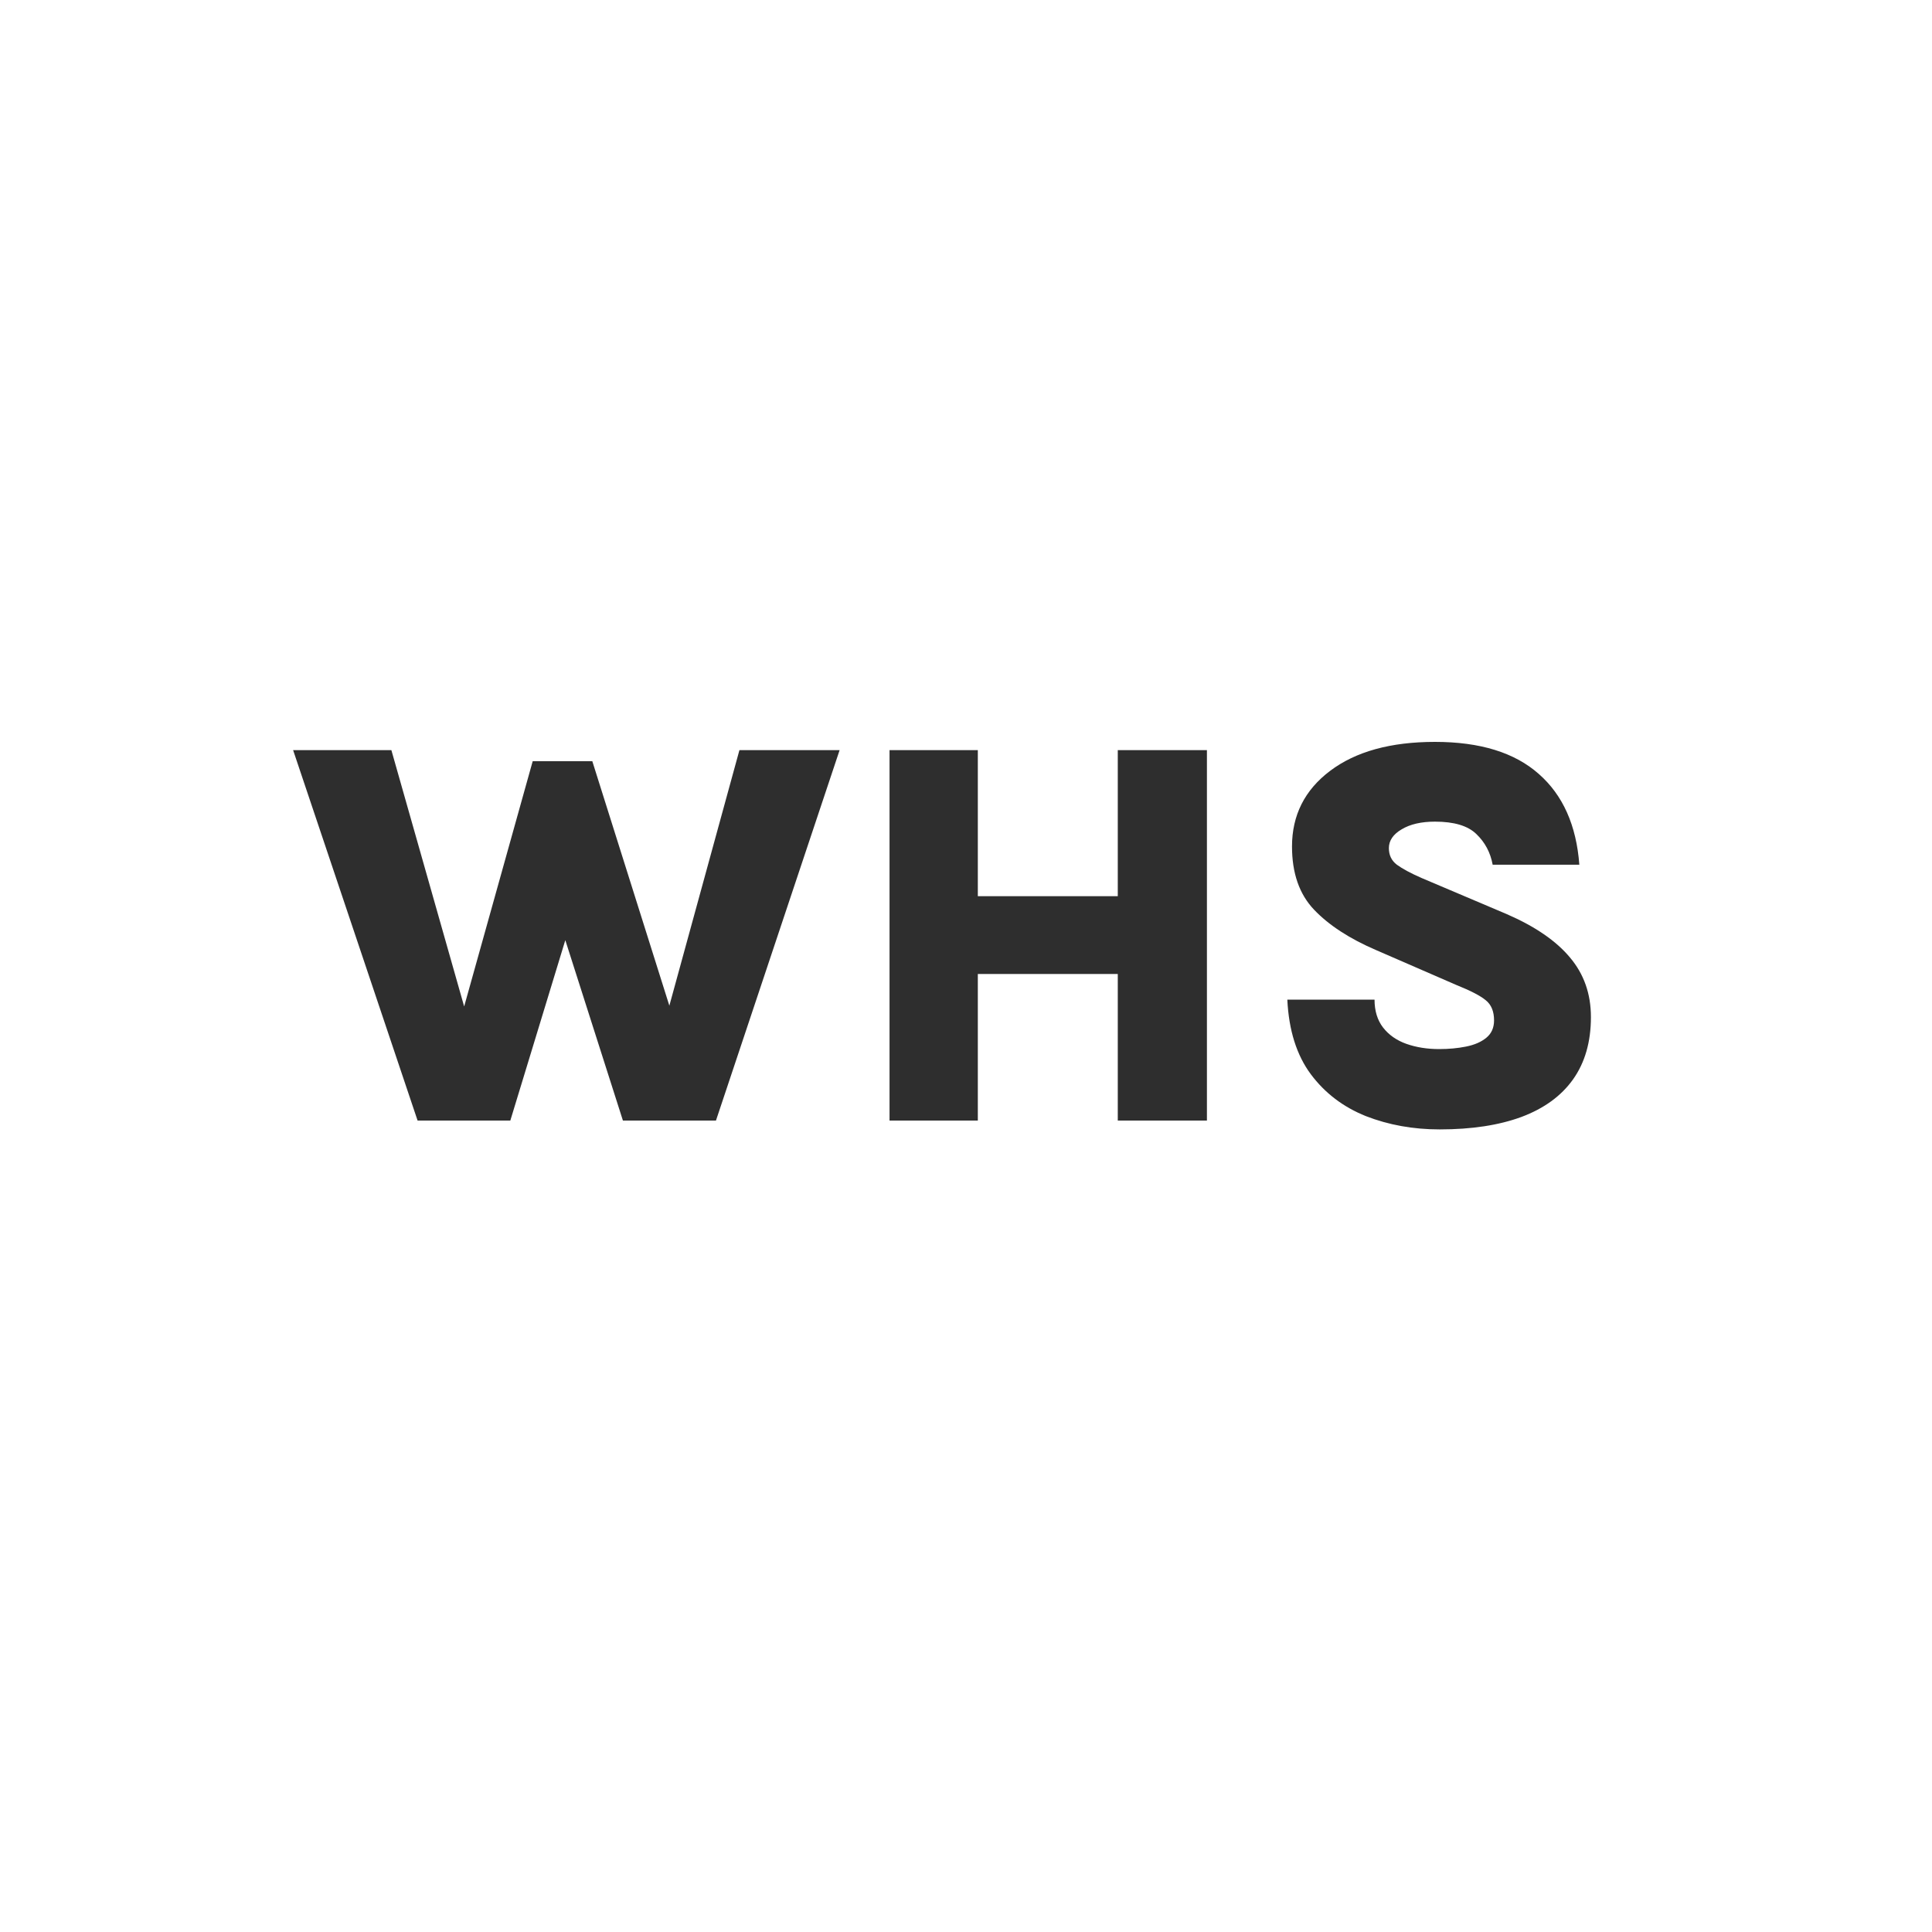 <svg xmlns="http://www.w3.org/2000/svg" width="50" height="50" viewBox="0 0 50 50" fill="none"><g style="mix-blend-mode:luminosity"><path d="M7.586 19.414H10.129L12.279 26.986H11.75L13.786 19.7H15.329L17.571 26.814H17.107L19.136 19.414H21.729L18.529 29H16.121L14.579 24.171H14.679L13.207 29H10.807L7.586 19.414ZM23.021 19.414H25.306V23.193H28.928V19.414H31.235V29H28.928V25.207H25.306V29H23.021V19.414ZM37.258 29.229C36.573 29.229 35.937 29.114 35.351 28.886C34.766 28.652 34.289 28.291 33.923 27.8C33.556 27.305 33.354 26.662 33.316 25.871H35.573C35.573 26.162 35.647 26.402 35.794 26.593C35.942 26.783 36.142 26.924 36.394 27.014C36.651 27.105 36.935 27.15 37.244 27.15C37.492 27.15 37.723 27.129 37.937 27.086C38.156 27.043 38.332 26.967 38.466 26.857C38.599 26.748 38.666 26.598 38.666 26.407C38.666 26.174 38.594 26 38.451 25.886C38.313 25.771 38.061 25.64 37.694 25.493L35.608 24.586C34.923 24.291 34.389 23.943 34.008 23.543C33.627 23.143 33.437 22.598 33.437 21.907C33.437 21.098 33.766 20.445 34.423 19.95C35.085 19.45 35.989 19.2 37.137 19.2C38.304 19.2 39.199 19.476 39.823 20.029C40.447 20.576 40.797 21.36 40.873 22.379H38.63C38.573 22.064 38.432 21.8 38.209 21.586C37.989 21.371 37.632 21.264 37.137 21.264C36.78 21.264 36.492 21.331 36.273 21.464C36.054 21.593 35.944 21.755 35.944 21.95C35.944 22.131 36.013 22.274 36.151 22.379C36.294 22.483 36.506 22.598 36.787 22.721L38.994 23.657C39.727 23.976 40.273 24.35 40.63 24.779C40.992 25.207 41.173 25.721 41.173 26.321C41.173 26.964 41.018 27.502 40.709 27.936C40.404 28.364 39.959 28.688 39.373 28.907C38.792 29.121 38.087 29.229 37.258 29.229Z" fill="#2E2E2E"></path></g></svg>